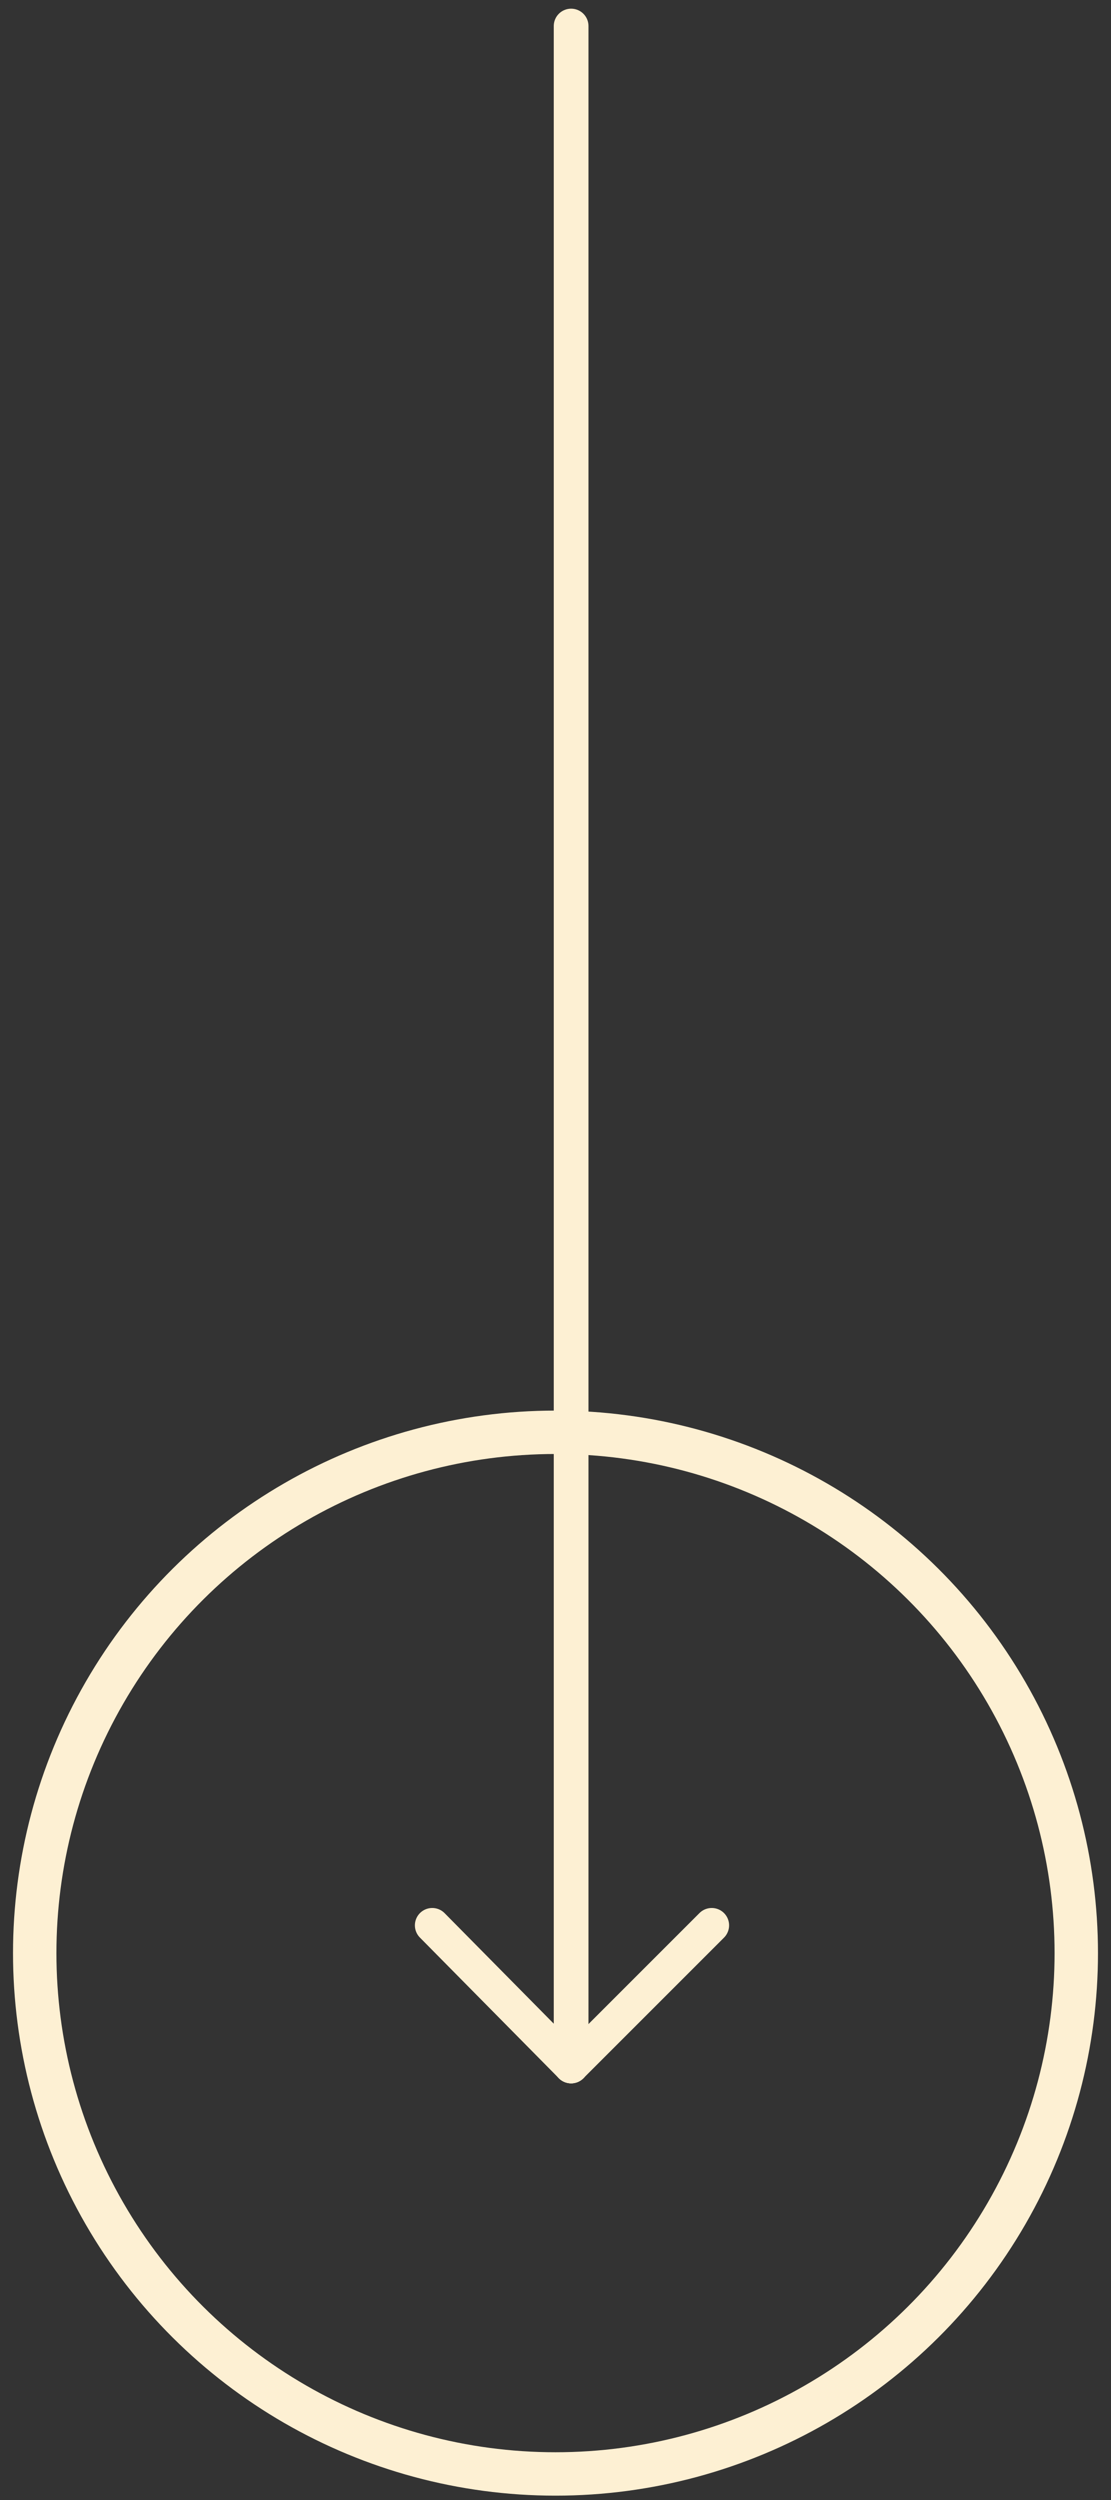 <svg xmlns="http://www.w3.org/2000/svg" x="0px" y="0px" viewBox="0 0 64 144">
    <rect x="0" y="0" width="64" height="144" fill="#333333" stroke="none"/>
    <style type="text/css">
        .st0 {
            fill: none;
            stroke: #fdf0d3;
            stroke-width: 2.5;
        }

        .st1 {
            fill: none;
            stroke: #fdf0d3;
            stroke-width: 2;
            stroke-linecap: round;
            stroke-linejoin: round;
            animation: scrollDown 1.5s alternate linear infinite;
        }

        @keyframes scrollDown {
            from {
                transform: translateX(-5px)
            }

            to {
                transform: translateX(10px);
            }
        }
    </style>
    <g transform="translate(2, 1)">
        <g class="circle" transform="translate(30, 71) scale(-1, 1) rotate(-90) translate(-30, -71) translate(-41, 41)">
            <g id="Group-6">
                <circle id="Oval" class="st0" cx="30.5" cy="30" r="30"></circle>
            </g>

            <g class="arrow" transform="translate(83, 29.5) scale(-1, 1) translate(-83, -29.5)
                translate(24, 21)">
                <path id="Stroke-1" class="st1" d="M118,8.1H0.5"></path>
                <path id="Stroke-3" class="st1" d="M109.9,16.1l8.1-8"></path>
                <path id="Stroke-5" class="st1" d="M118,8.1L109.9,0"></path>
            </g>
        </g>
    </g>
</svg>